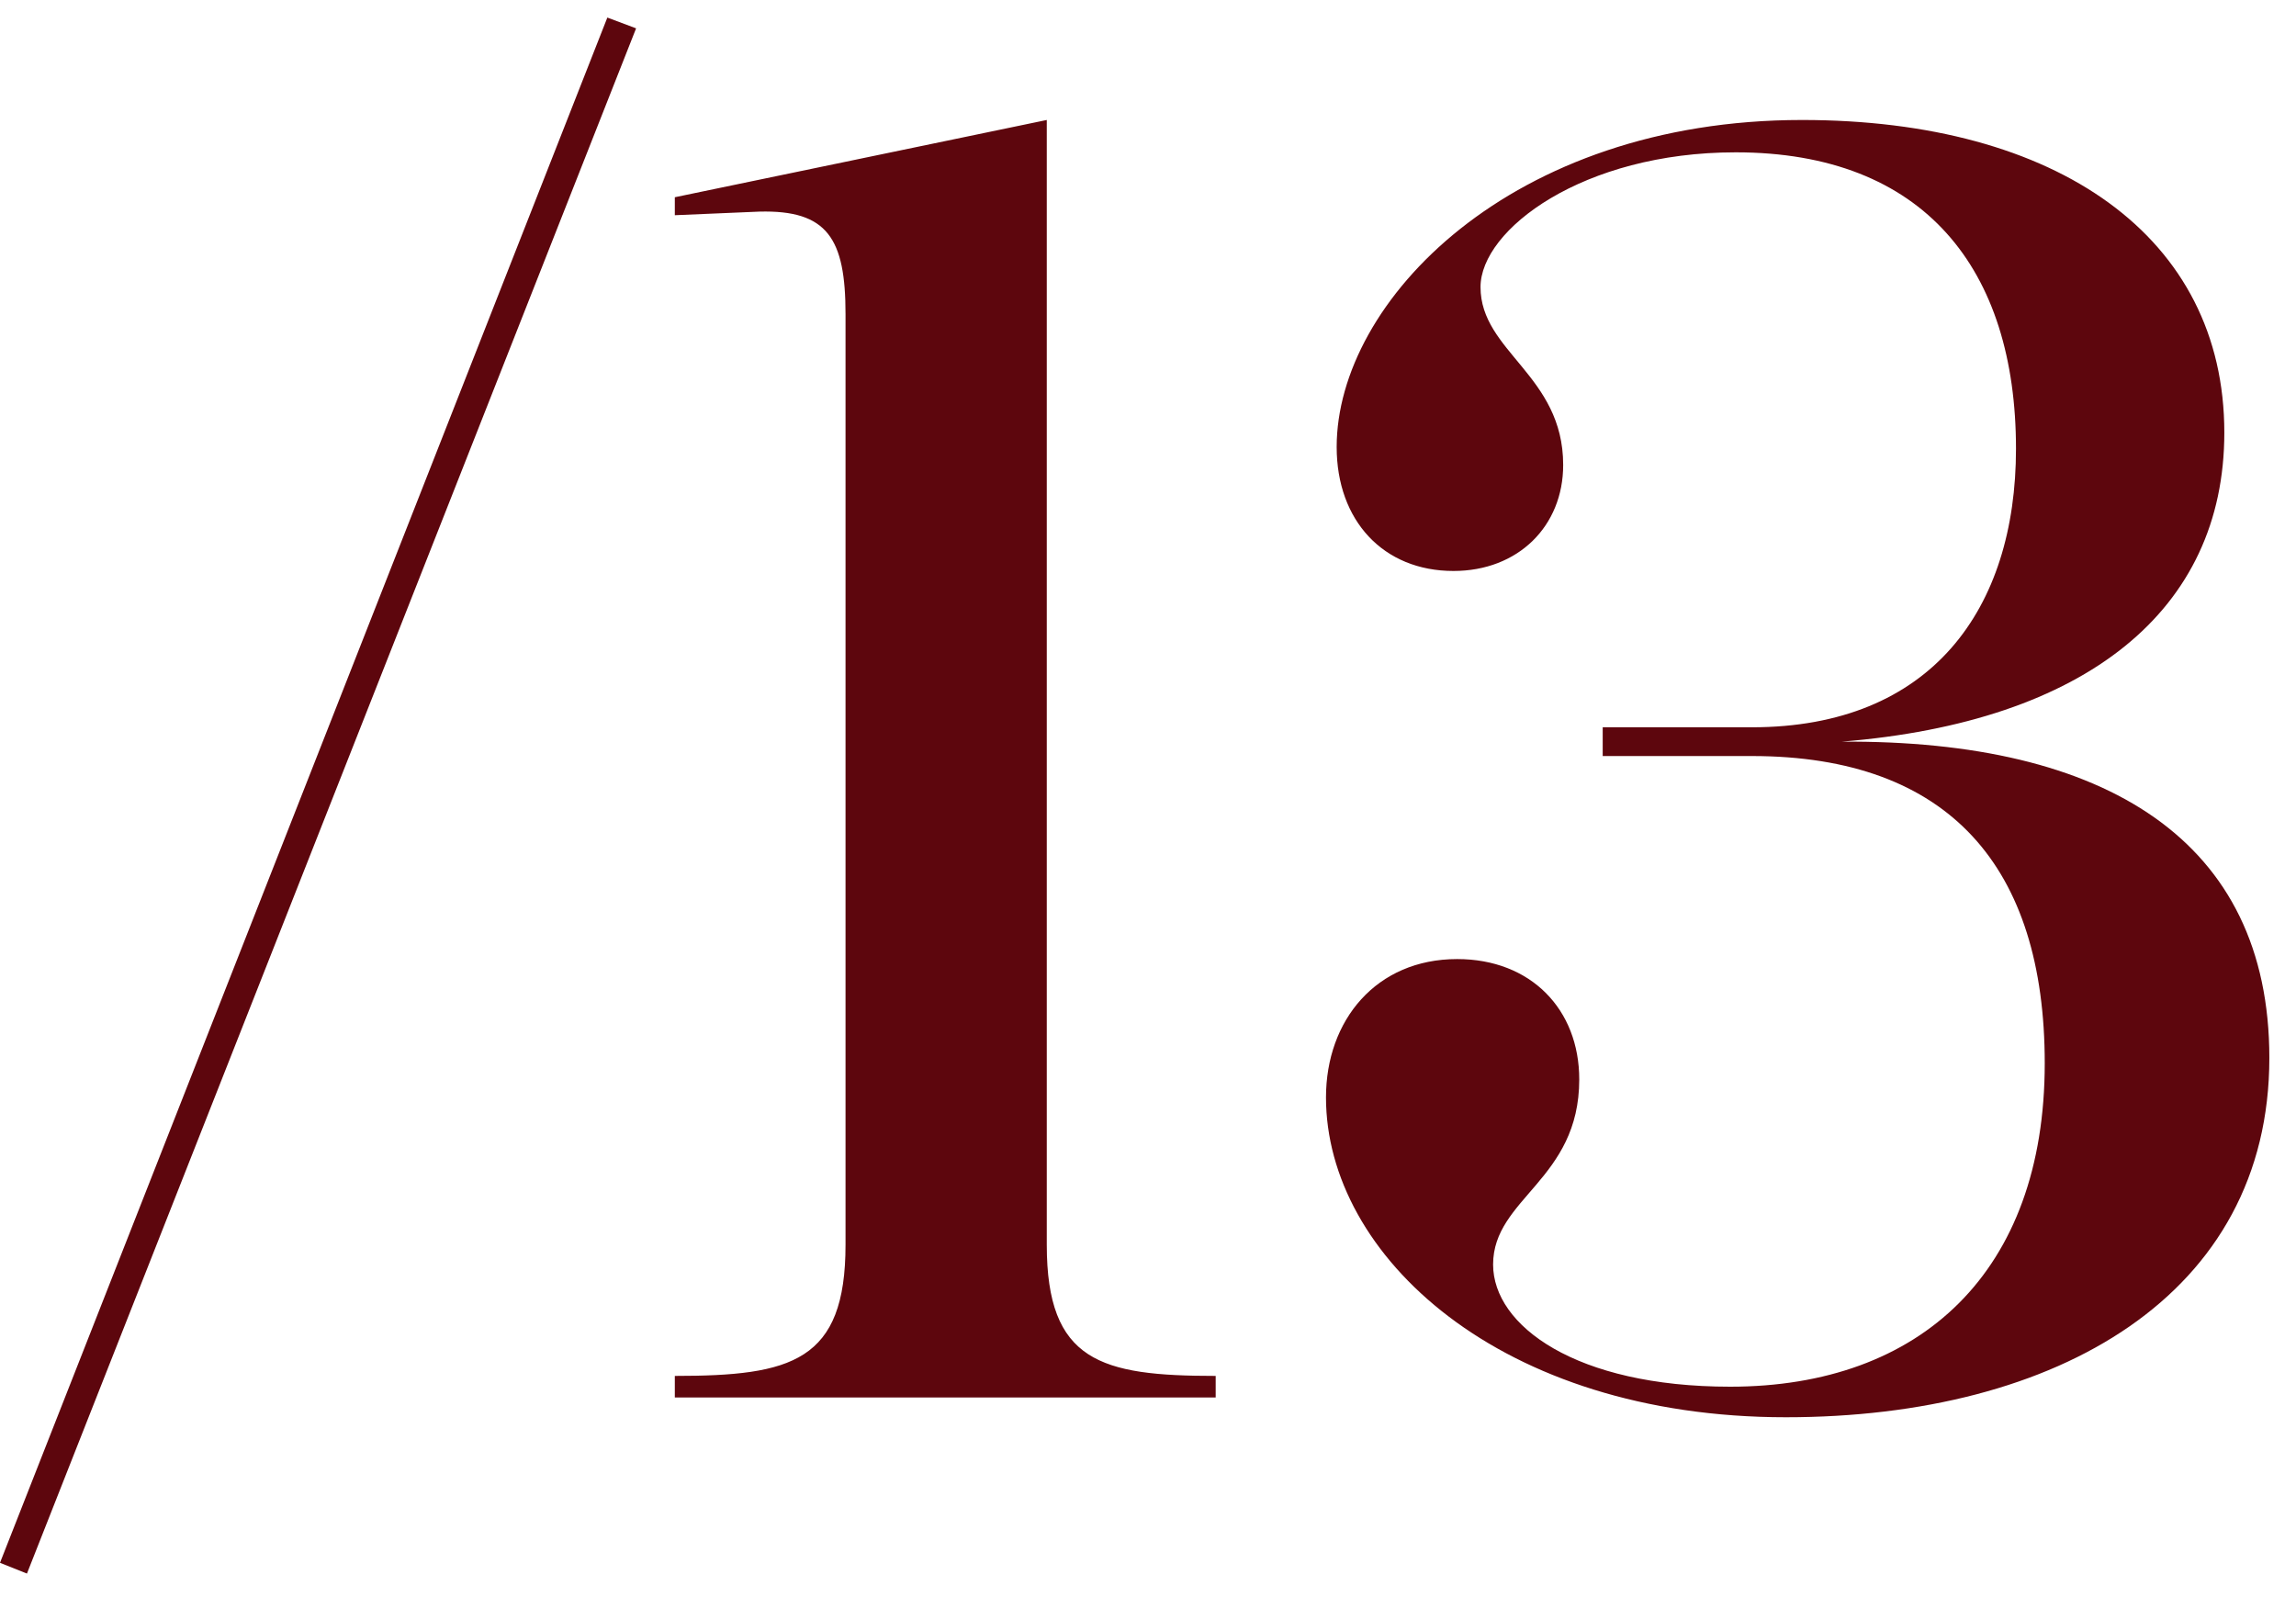 <?xml version="1.0" encoding="UTF-8"?> <svg xmlns="http://www.w3.org/2000/svg" width="23" height="16" viewBox="0 0 23 16" fill="none"><path d="M0 15.656L6.084 0.176L6.372 0.284L0.27 15.764L0 15.656ZM6.76 14V13.784C7.93 13.784 8.47 13.64 8.47 12.47V3.146C8.47 2.39 8.29 2.102 7.606 2.12L6.76 2.156V1.976L10.486 1.202V12.47C10.486 13.64 11.026 13.784 12.178 13.784V14H6.76ZM16.055 7.286H17.549C19.349 7.286 20.195 6.098 20.195 4.496C20.195 2.696 19.276 1.526 17.387 1.526C15.857 1.526 14.831 2.3 14.831 2.876C14.831 3.524 15.659 3.758 15.659 4.658C15.659 5.27 15.209 5.72 14.56 5.72C13.858 5.72 13.39 5.216 13.39 4.478C13.39 3.02 15.136 1.202 18.052 1.202C20.608 1.202 22.282 2.372 22.282 4.334C22.282 6.116 20.896 7.232 18.448 7.43C21.095 7.412 22.733 8.42 22.733 10.598C22.733 12.974 20.608 14.198 17.89 14.198C15.028 14.198 13.283 12.578 13.283 10.994C13.283 10.22 13.787 9.608 14.597 9.608C15.335 9.608 15.82 10.112 15.82 10.814C15.82 11.822 14.957 12.002 14.957 12.668C14.957 13.28 15.784 13.892 17.332 13.892C19.241 13.892 20.483 12.74 20.483 10.652C20.483 8.69 19.529 7.574 17.549 7.574H16.055V7.286Z" fill="#5D060D"></path></svg> 